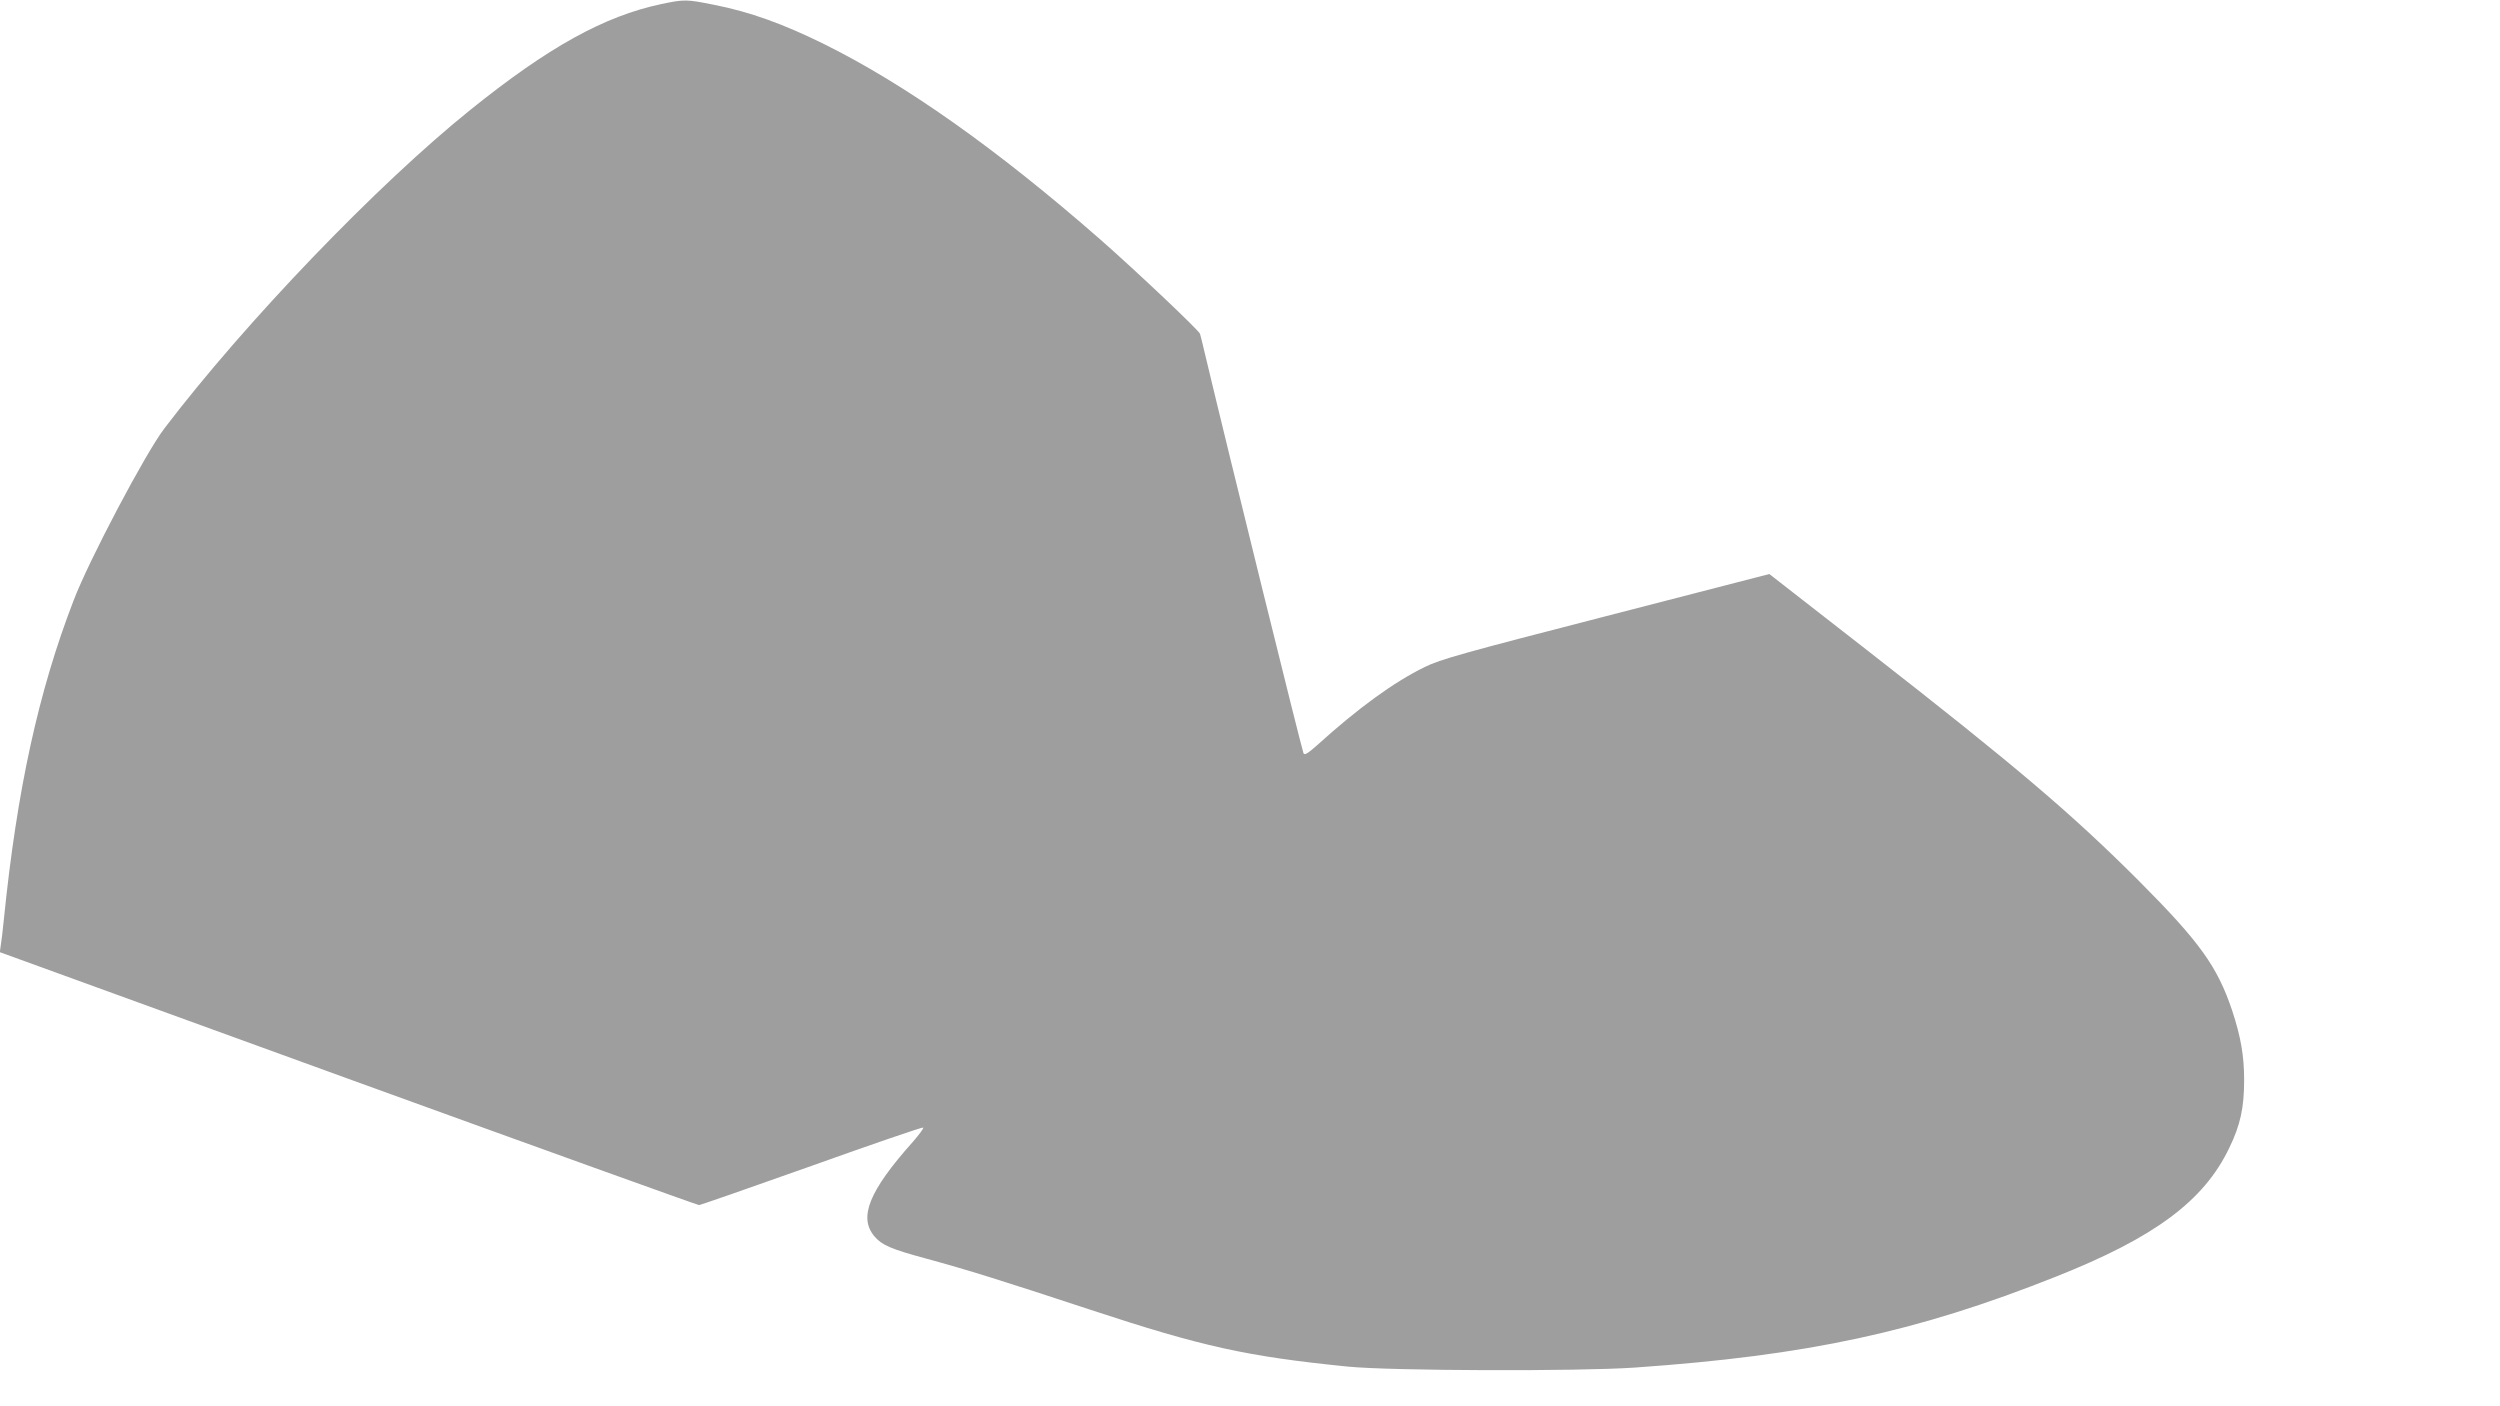 <?xml version="1.0" standalone="no"?>
<!DOCTYPE svg PUBLIC "-//W3C//DTD SVG 20010904//EN"
 "http://www.w3.org/TR/2001/REC-SVG-20010904/DTD/svg10.dtd">
<svg version="1.0" xmlns="http://www.w3.org/2000/svg"
 width="1280pt" height="720pt" viewBox="0 0 1280 720"
 preserveAspectRatio="xMidYMid meet">
<g transform="translate(0,720) scale(0.1,-0.1)"
fill="#9e9e9e" stroke="none">
<path d="M3385 7179 c-292 -62 -577 -220 -975 -540 -478 -384 -1152 -1086
-1568 -1632 -96 -125 -387 -676 -465 -881 -180 -466 -290 -970 -357 -1631 -5
-55 -13 -116 -16 -135 l-5 -35 1783 -648 c981 -356 1790 -647 1797 -647 7 0
267 91 577 201 310 111 567 199 571 196 3 -4 -21 -36 -53 -73 -225 -252 -279
-387 -197 -484 38 -45 84 -65 265 -114 213 -58 383 -111 838 -261 576 -190
803 -240 1321 -292 221 -22 1177 -25 1469 -5 887 62 1443 182 2155 465 507
201 759 388 889 660 57 117 76 207 76 347 0 124 -17 221 -61 355 -76 227 -167
353 -479 666 -344 344 -630 587 -1388 1178 l-503 392 -837 -216 c-734 -189
-848 -221 -927 -260 -158 -77 -341 -210 -552 -401 -46 -41 -64 -52 -69 -41
-12 32 -387 1550 -505 2047 -11 47 -22 92 -25 101 -5 17 -328 323 -514 486
-526 460 -994 791 -1412 998 -209 103 -378 164 -560 200 -144 29 -154 29 -273
4z"/>
</g>
</svg>
